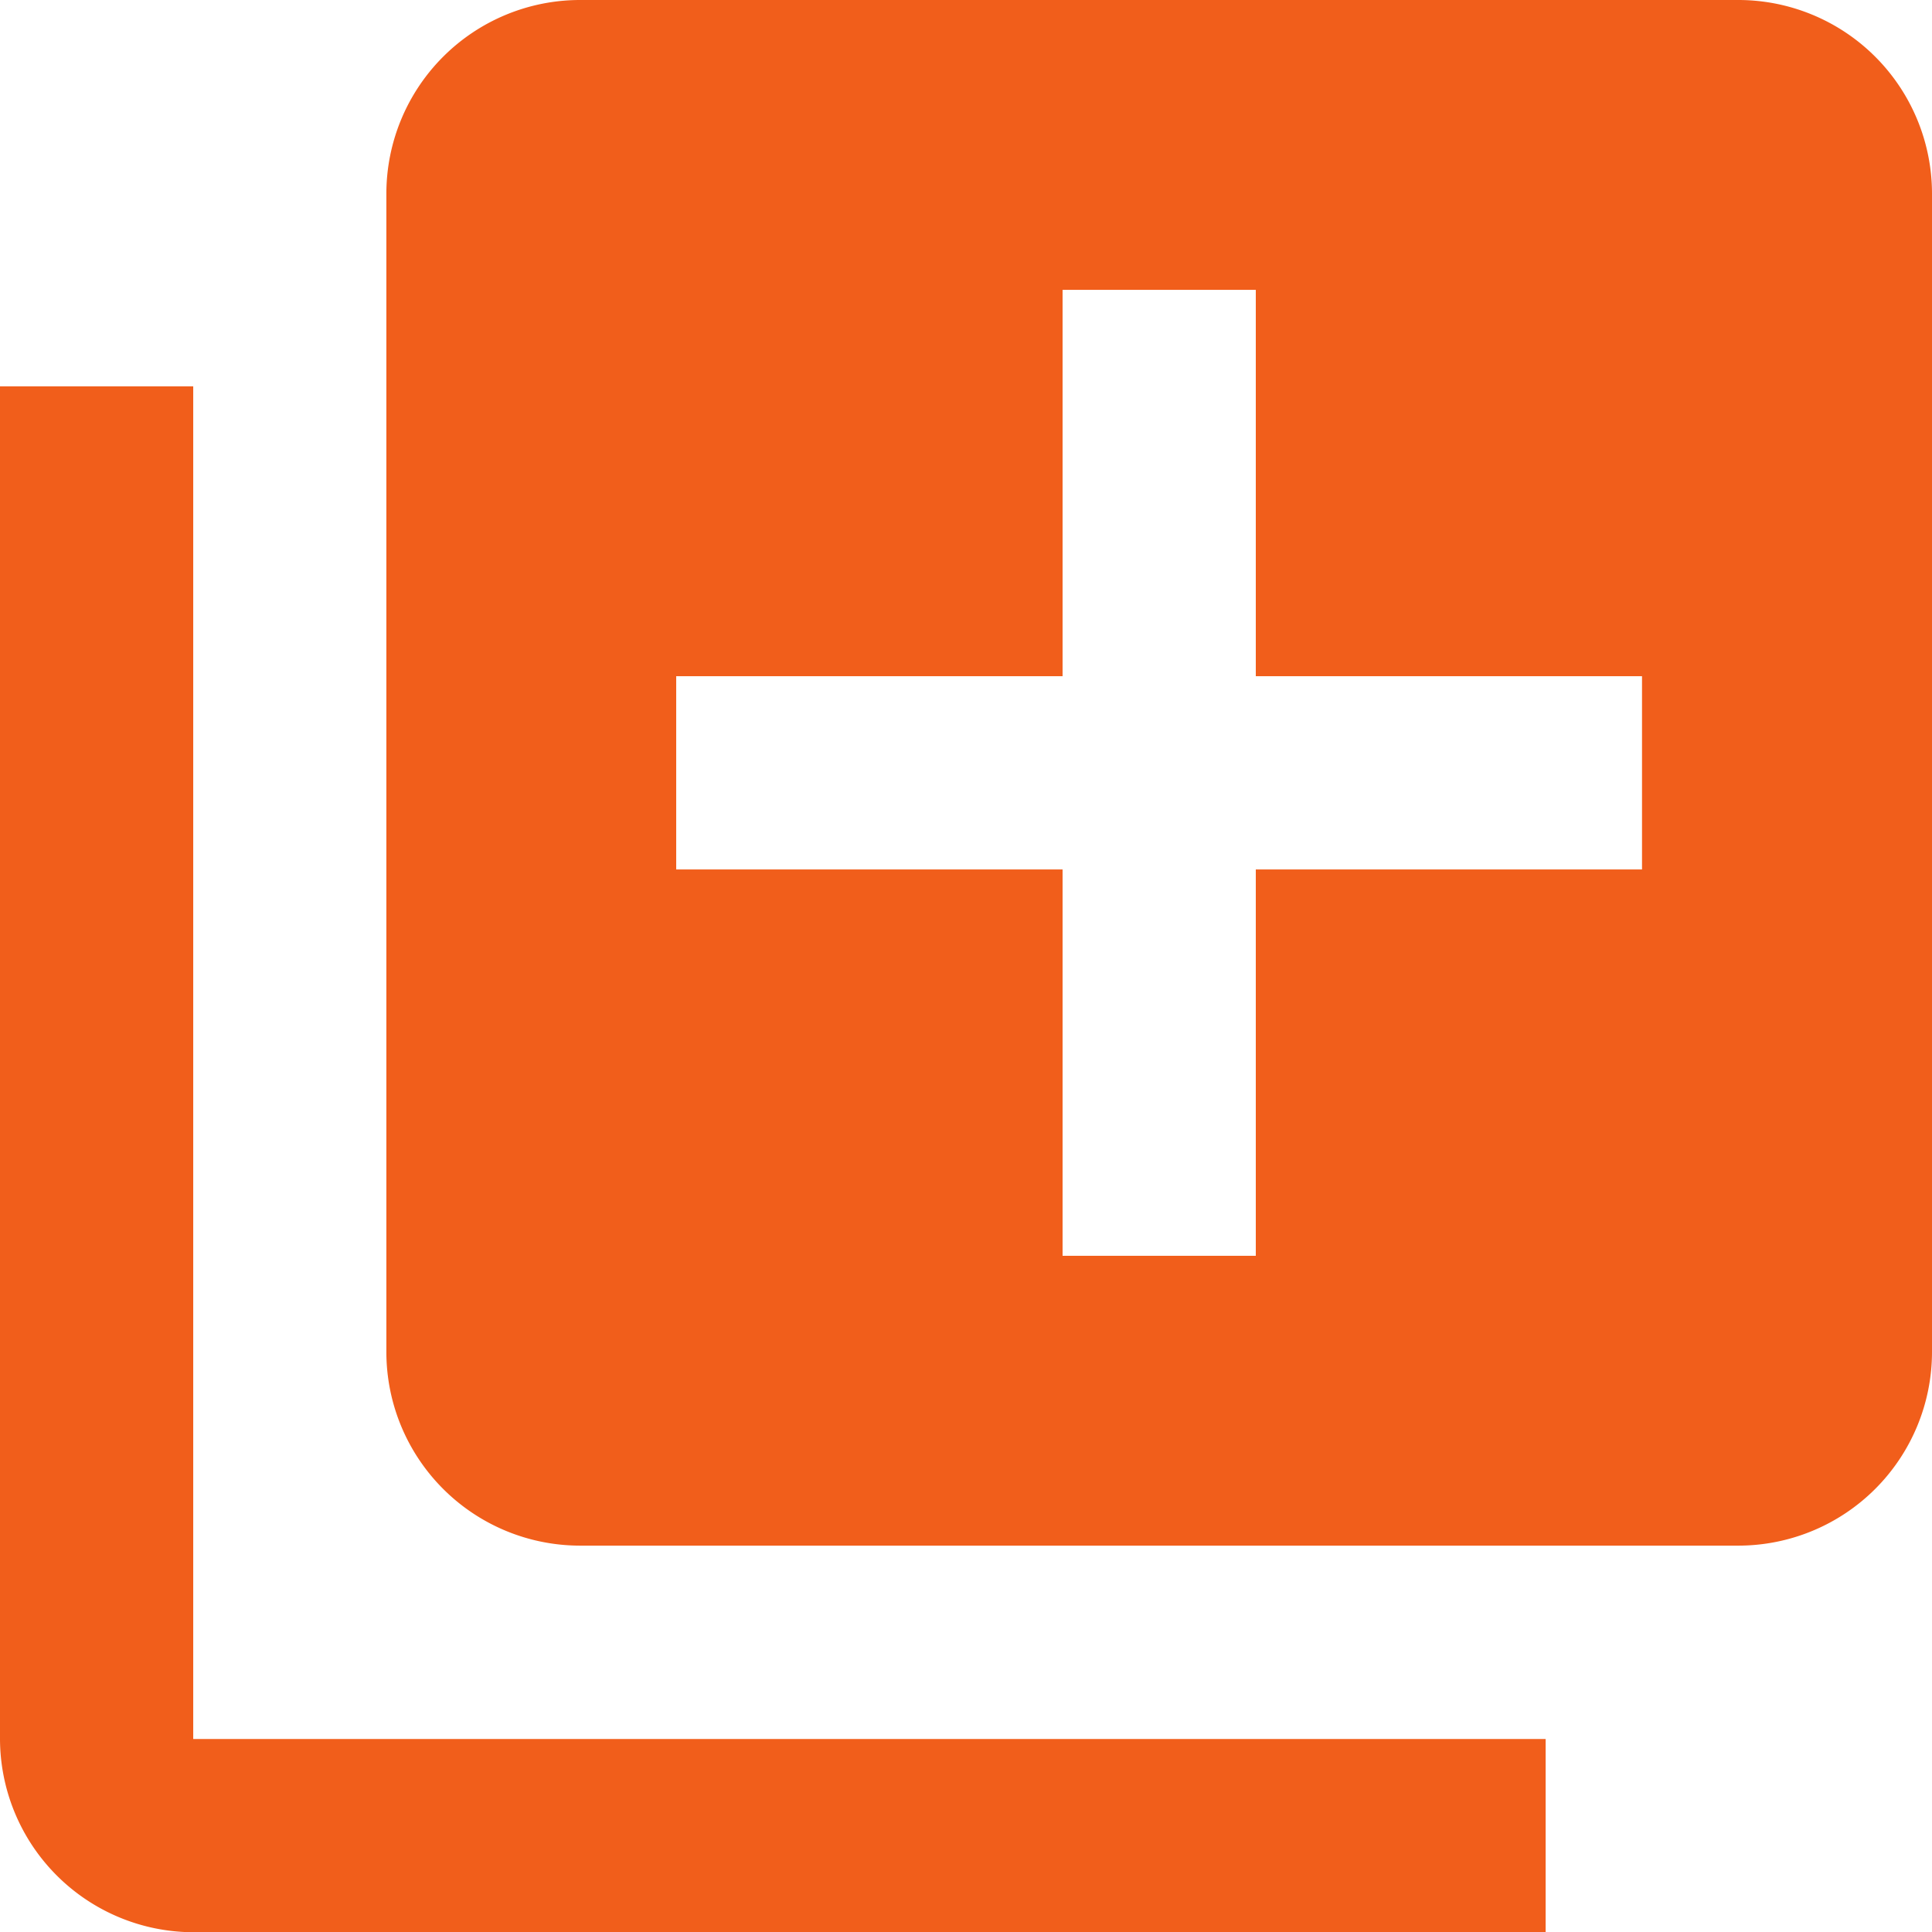 <svg xmlns="http://www.w3.org/2000/svg" width="25.297" height="25.297" viewBox="0 0 25.297 25.297"><defs><style>.a{fill:#f15e1b;}</style></defs><path class="a" d="M5.53,8.059H3V25.767A2.537,2.537,0,0,0,5.53,28.3H23.238v-2.53H5.53ZM25.767,3H10.589a2.537,2.537,0,0,0-2.53,2.53V20.708a2.537,2.537,0,0,0,2.53,2.53H25.767a2.537,2.537,0,0,0,2.53-2.53V5.53A2.537,2.537,0,0,0,25.767,3ZM24.5,14.384H19.443v5.059h-2.53V14.384H11.854v-2.53h5.059V6.795h2.53v5.059H24.5Z" transform="translate(-3 -3)"/></svg>